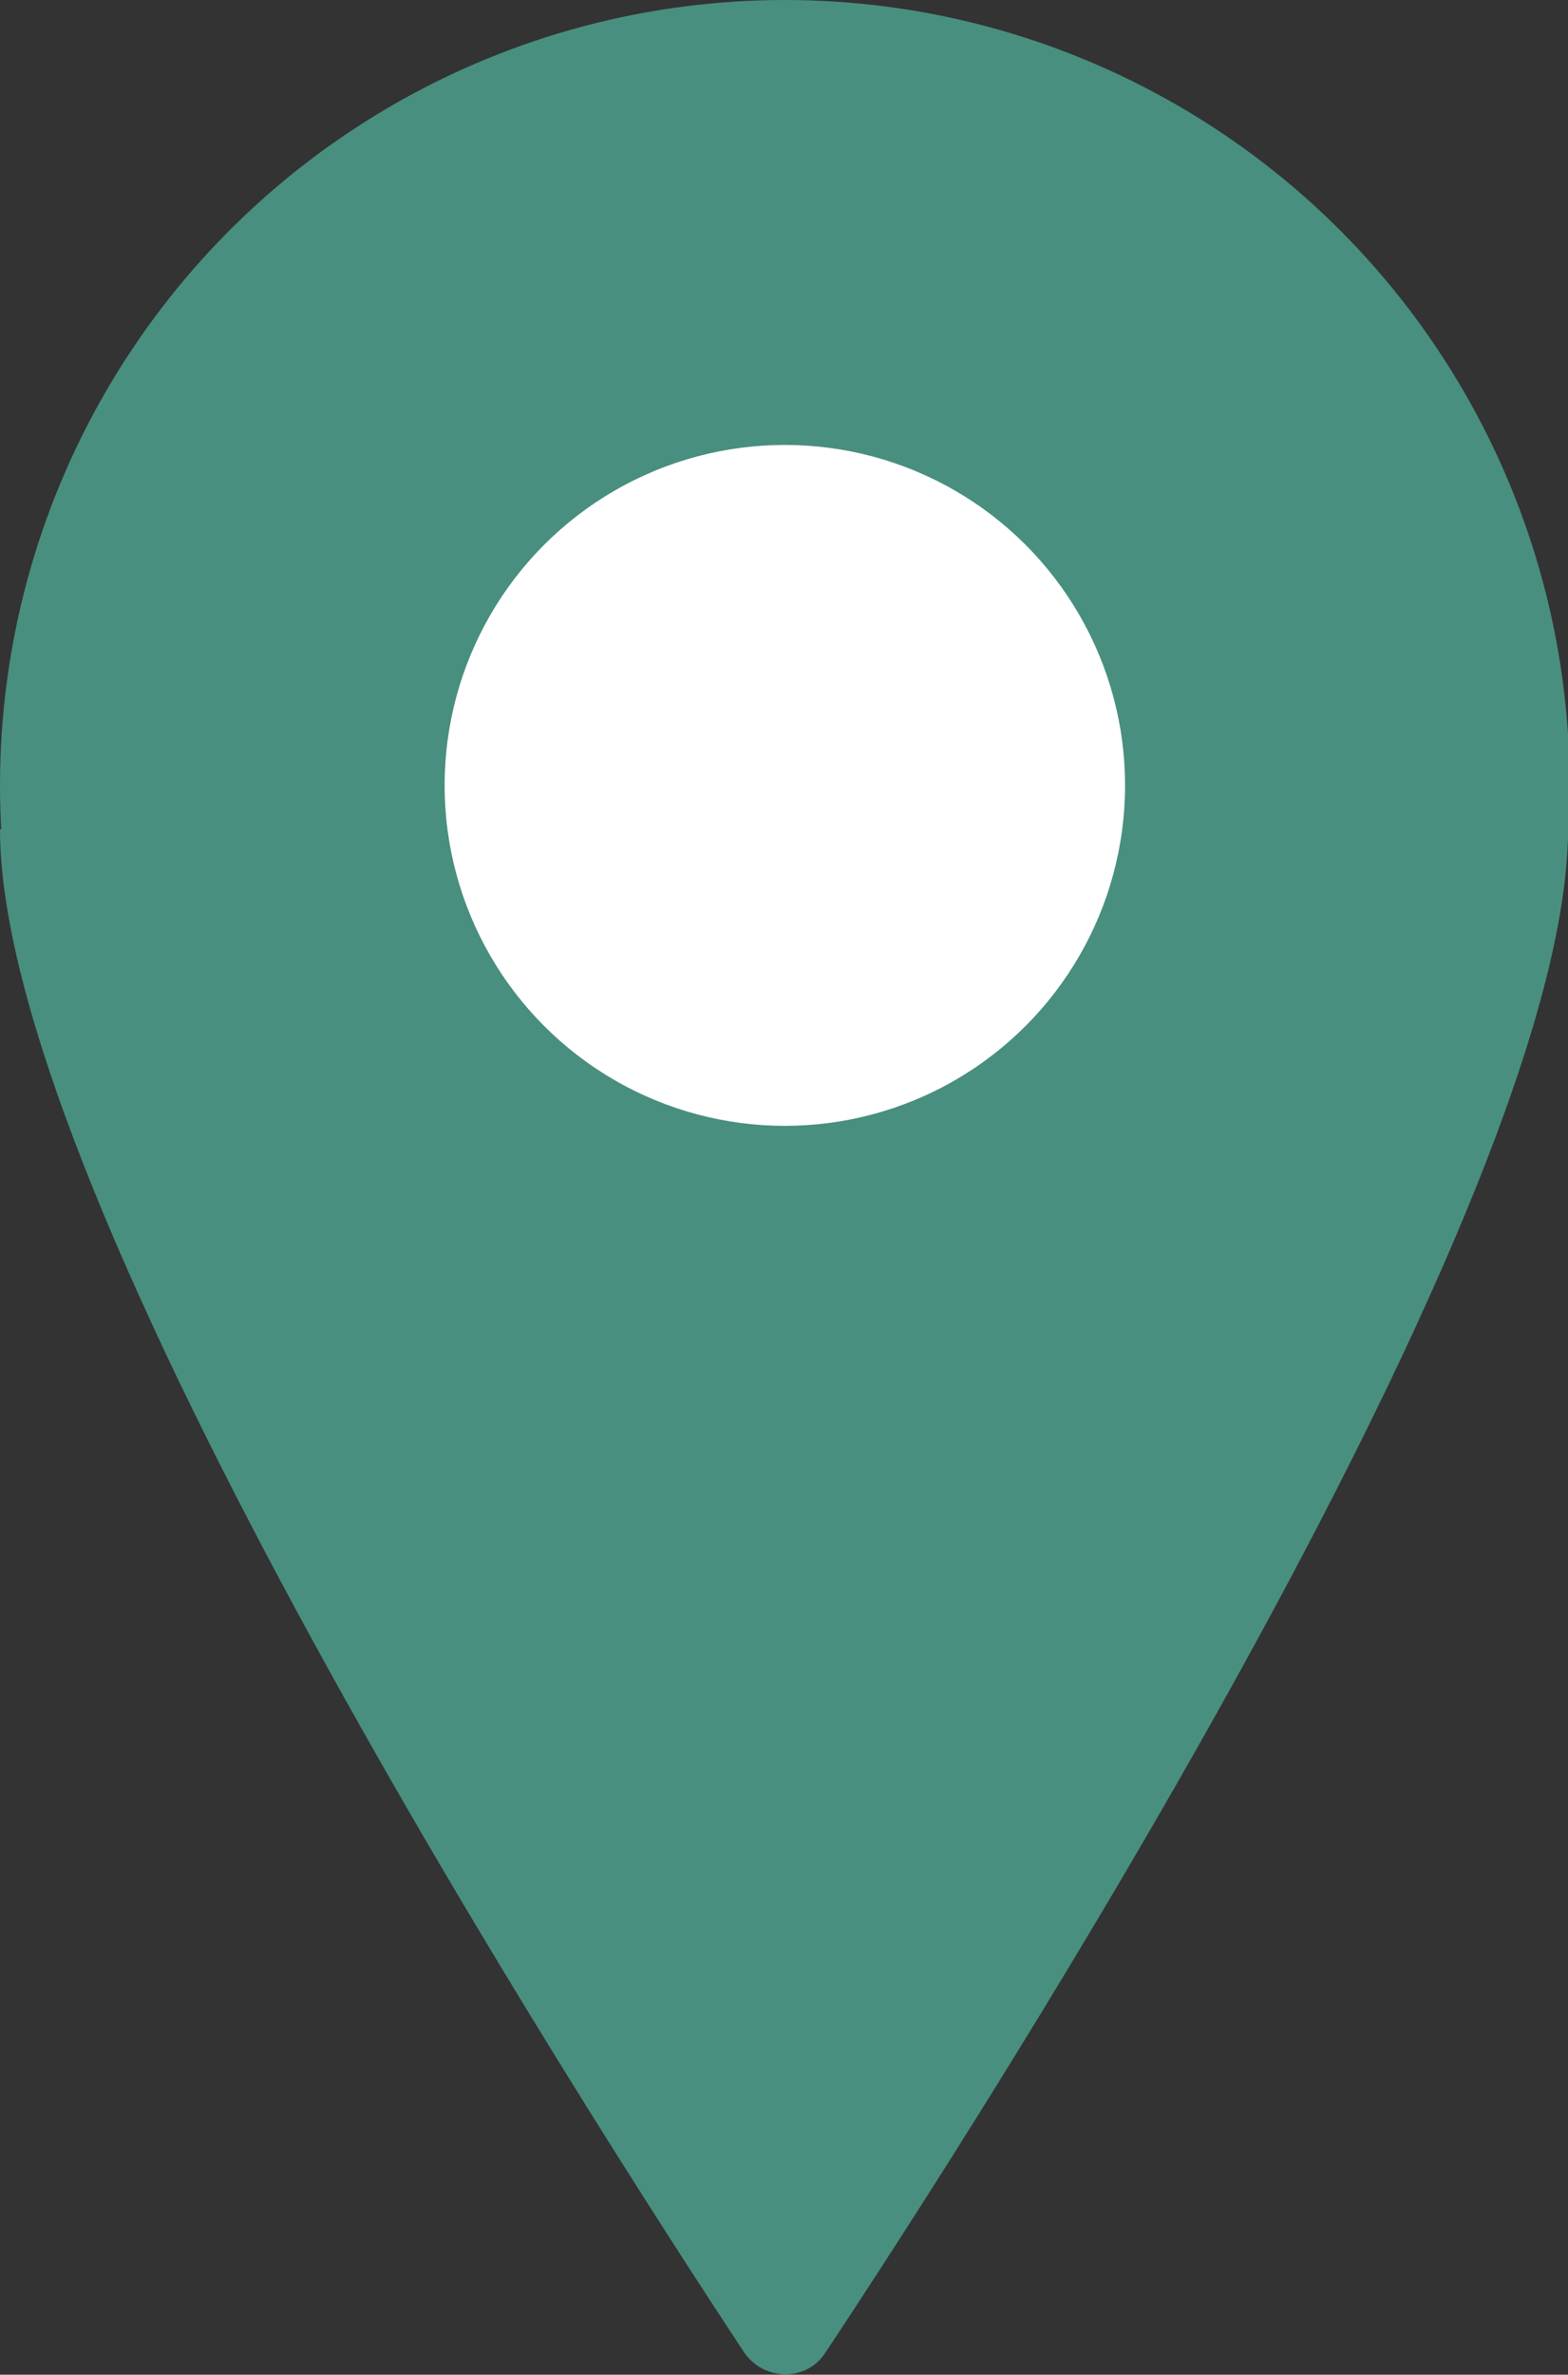 <svg id="_レイヤー_2" data-name="レイヤー_2" xmlns="http://www.w3.org/2000/svg" viewBox="0 0 9.31 14.09"><rect x="0" y="0" width="9.31" height="14.09" fill="#333333" stroke="none"/><defs><style>.cls-2{fill:#488f80}</style></defs><g id="_レイヤー_1-2" data-name="レイヤー_1"><circle class="cls-2" cx="4.66" cy="4.66" r="4.66"/><path class="cls-2" d="M5.69 4.92h3.62c0 2.22-3.46 7.61-4.41 9.04-.11.17-.36.17-.48 0C3.47 12.52 0 7.13 0 4.92h5.68Z"/><circle cx="4.66" cy="4.66" r="2.02" style="fill:#fff"/></g></svg>
